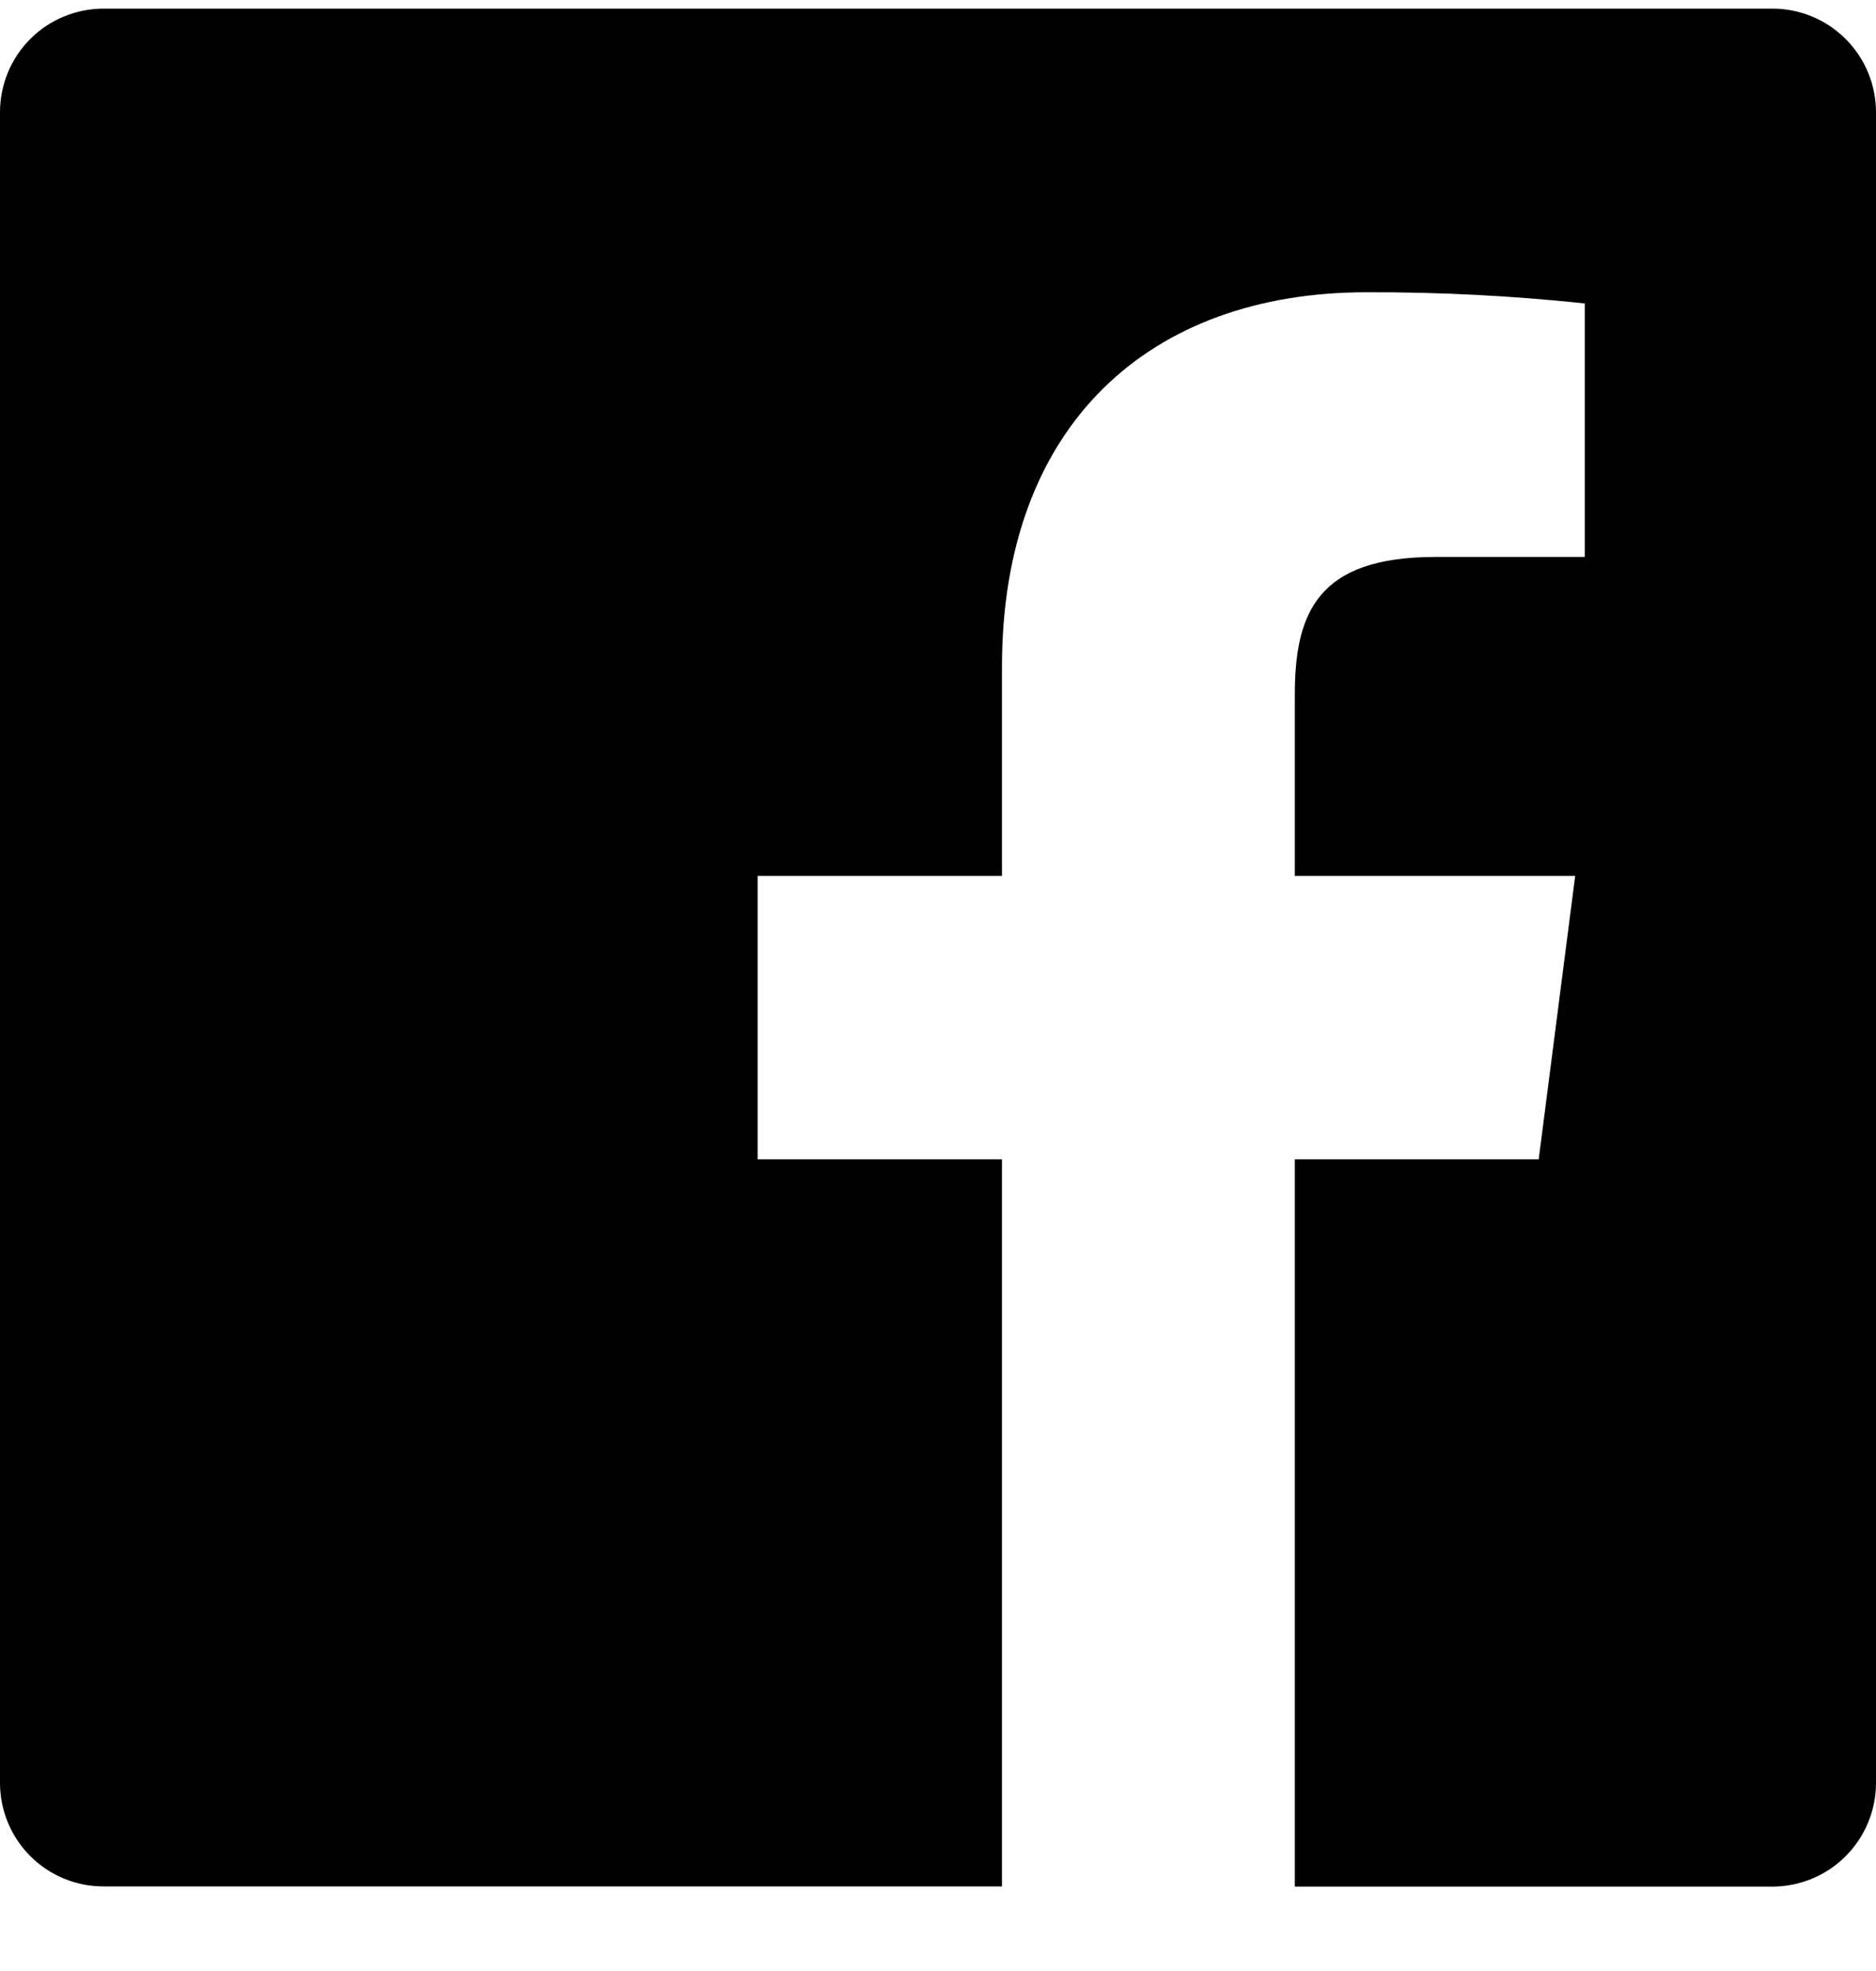<svg width="20" height="21" viewBox="0 0 20 21" fill="none" xmlns="http://www.w3.org/2000/svg">
<path d="M18.902 0.092H1.103C0.811 0.092 0.53 0.208 0.323 0.415C0.116 0.622 0 0.903 0 1.196V18.995C0 19.288 0.116 19.569 0.323 19.776C0.53 19.983 0.811 20.099 1.103 20.099H10.682V12.352H8.077V9.332H10.682V7.105C10.682 4.521 12.26 3.114 14.566 3.114C15.344 3.111 16.121 3.151 16.895 3.233V5.934H15.301C14.046 5.934 13.804 6.53 13.804 7.404V9.332H16.793L16.404 12.352H13.804V20.101H18.896C19.189 20.1 19.47 19.984 19.676 19.777C19.883 19.57 20 19.29 20 18.997V1.197C20 0.905 19.885 0.625 19.679 0.418C19.473 0.211 19.194 0.093 18.902 0.092Z" fill="#490972" style="fill:#490972;fill:color(display-p3 0.286 0.035 0.447);fill-opacity:1;"/>
</svg>
